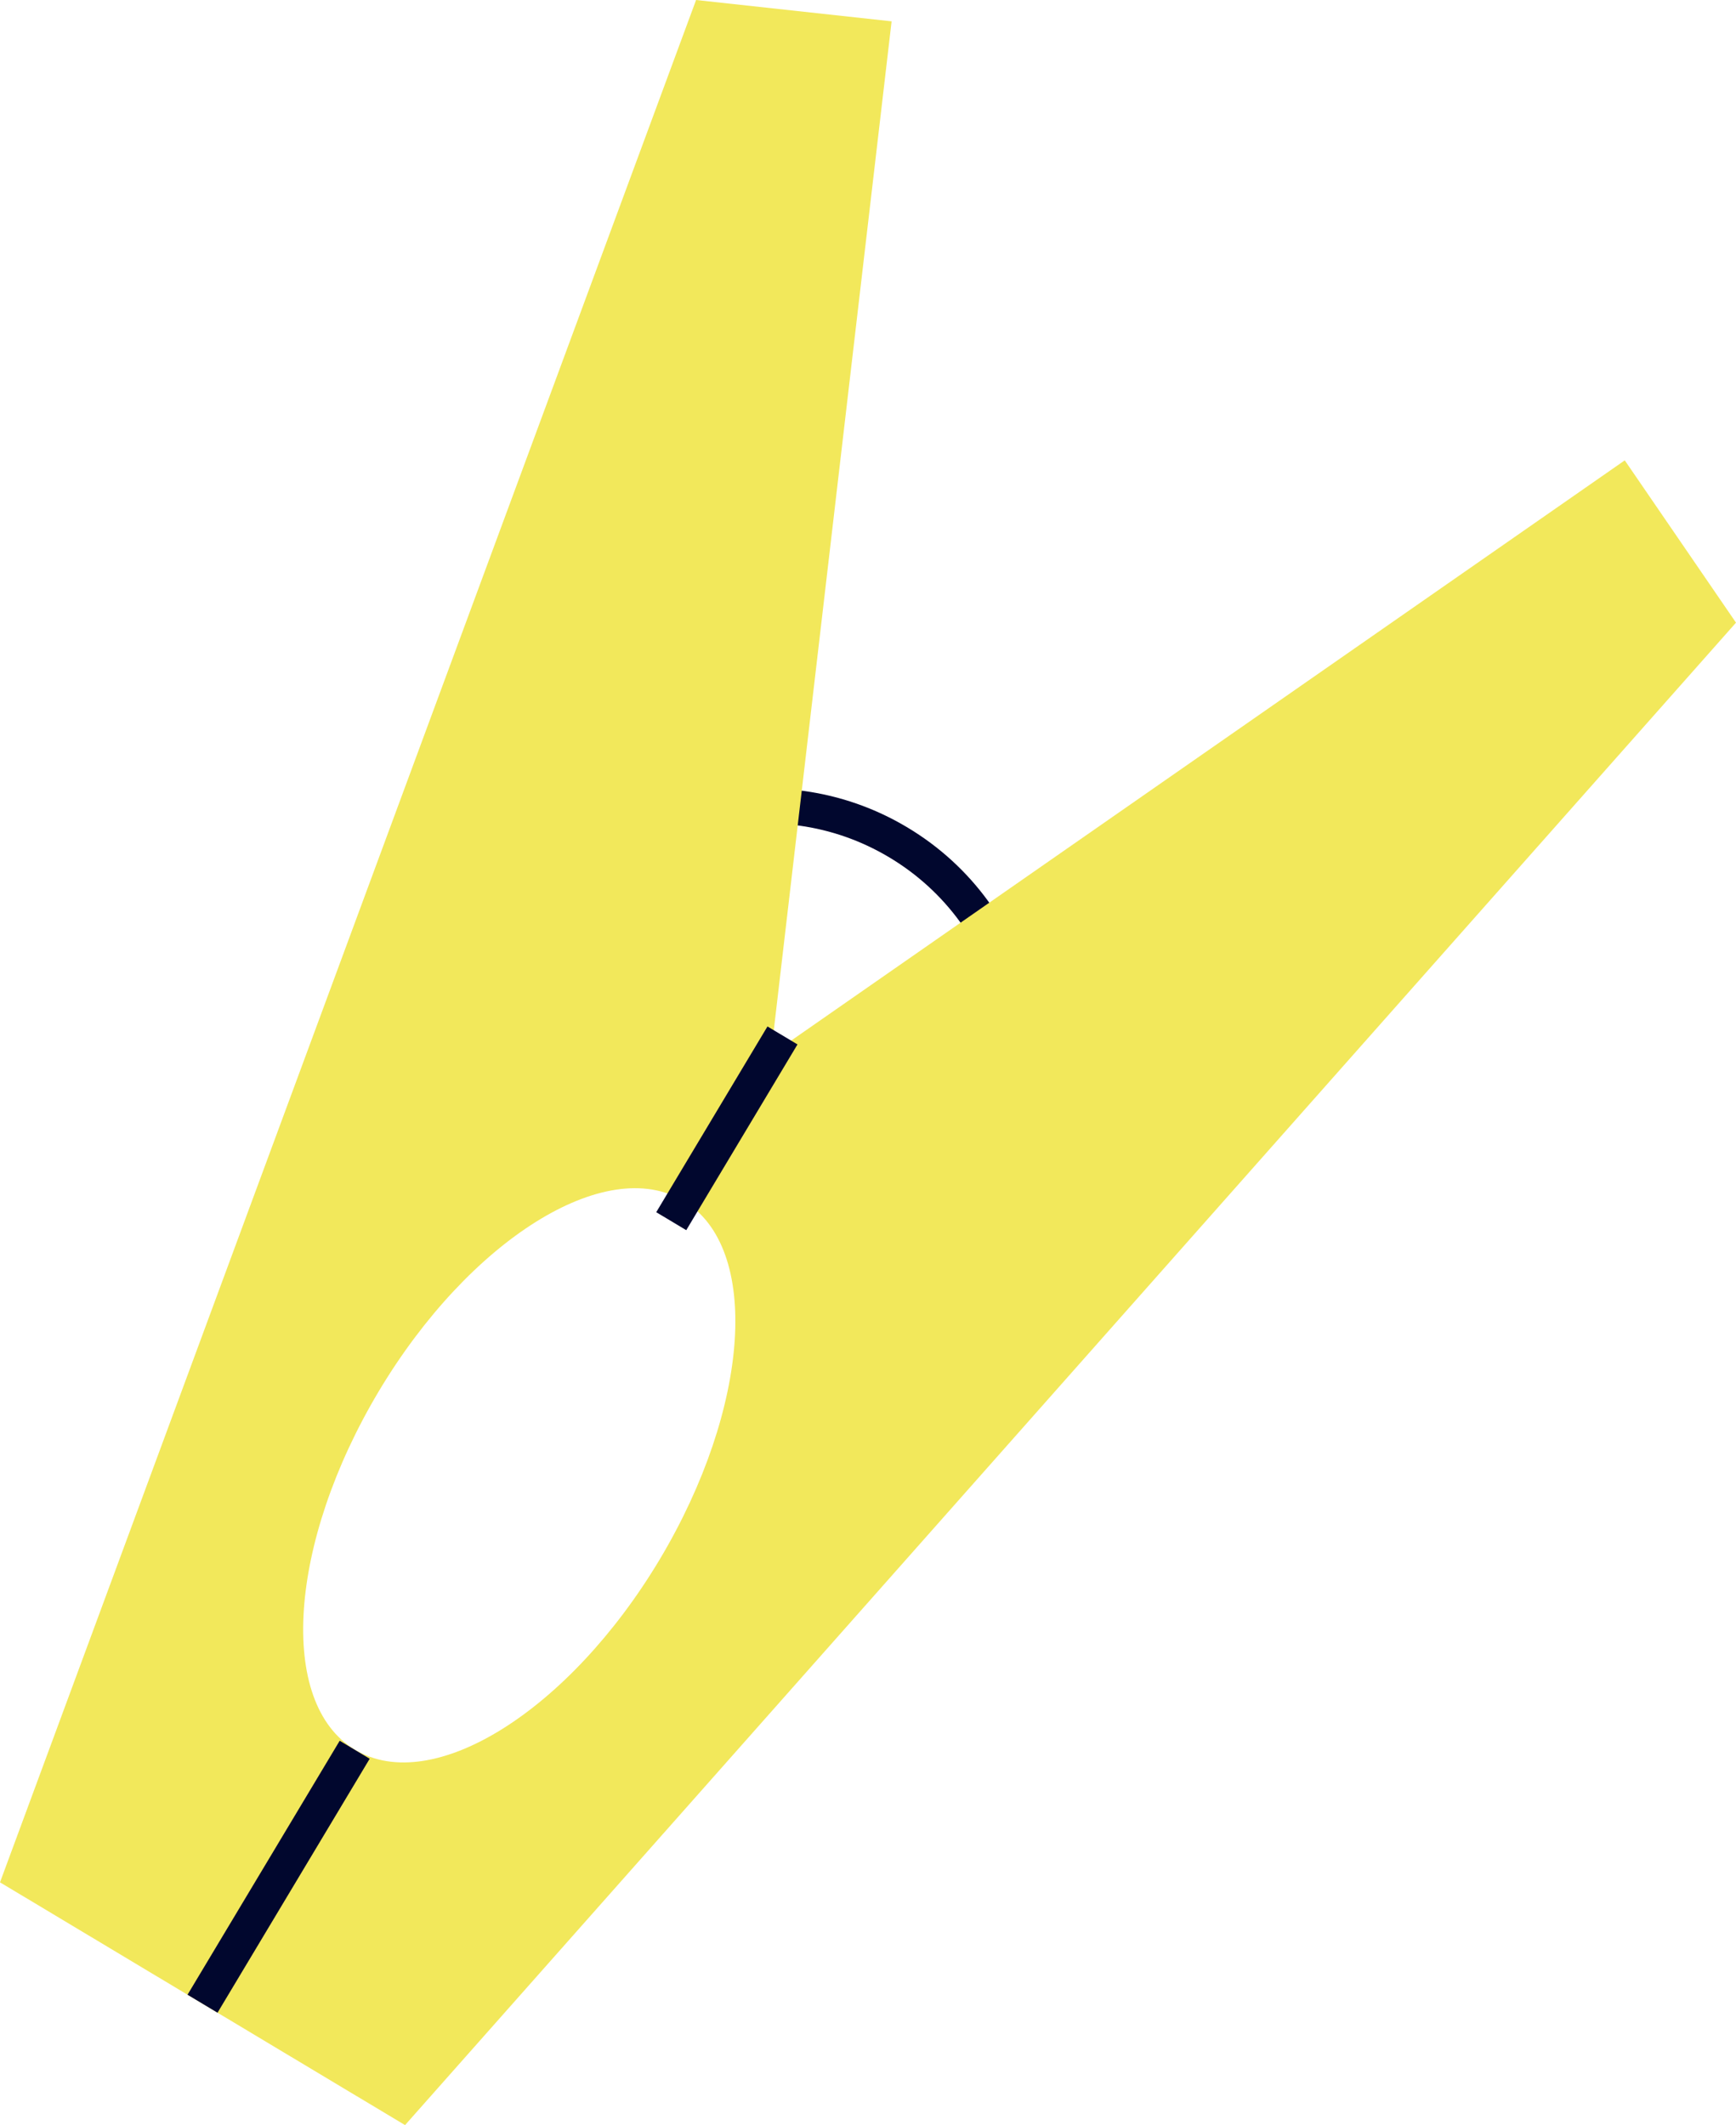 <?xml version="1.0" encoding="UTF-8"?><svg id="Layer_1" xmlns="http://www.w3.org/2000/svg" viewBox="0 0 49.63 60.75"><defs><style>.cls-1{fill:none;stroke:#01072e;stroke-miterlimit:10;}.cls-2{fill:#f2e85b;stroke-width:0px;}</style></defs><path class="cls-1" d="M28.21,34.15c2.08-3.48.95-7.99-2.53-10.07s-7.99-.95-10.07,2.53"/><path class="cls-2" d="M0,53.81l5.79,3.47,5.79,3.47L49.63,17.8l-3.18-4.64-24.41,16.99L25.49.61l-5.59-.61L0,53.81ZM19.54,34.33c2.22,1.33,1.91,5.91-.68,10.25-2.59,4.33-6.49,6.77-8.71,5.44-2.22-1.33-1.91-5.91.68-10.25,2.59-4.33,6.49-6.77,8.71-5.44Z"/><line class="cls-1" x1="5.79" y1="57.28" x2="10.14" y2="50.02"/><line class="cls-1" x1="19.19" y1="34.91" x2="22.37" y2="29.6"/></svg>